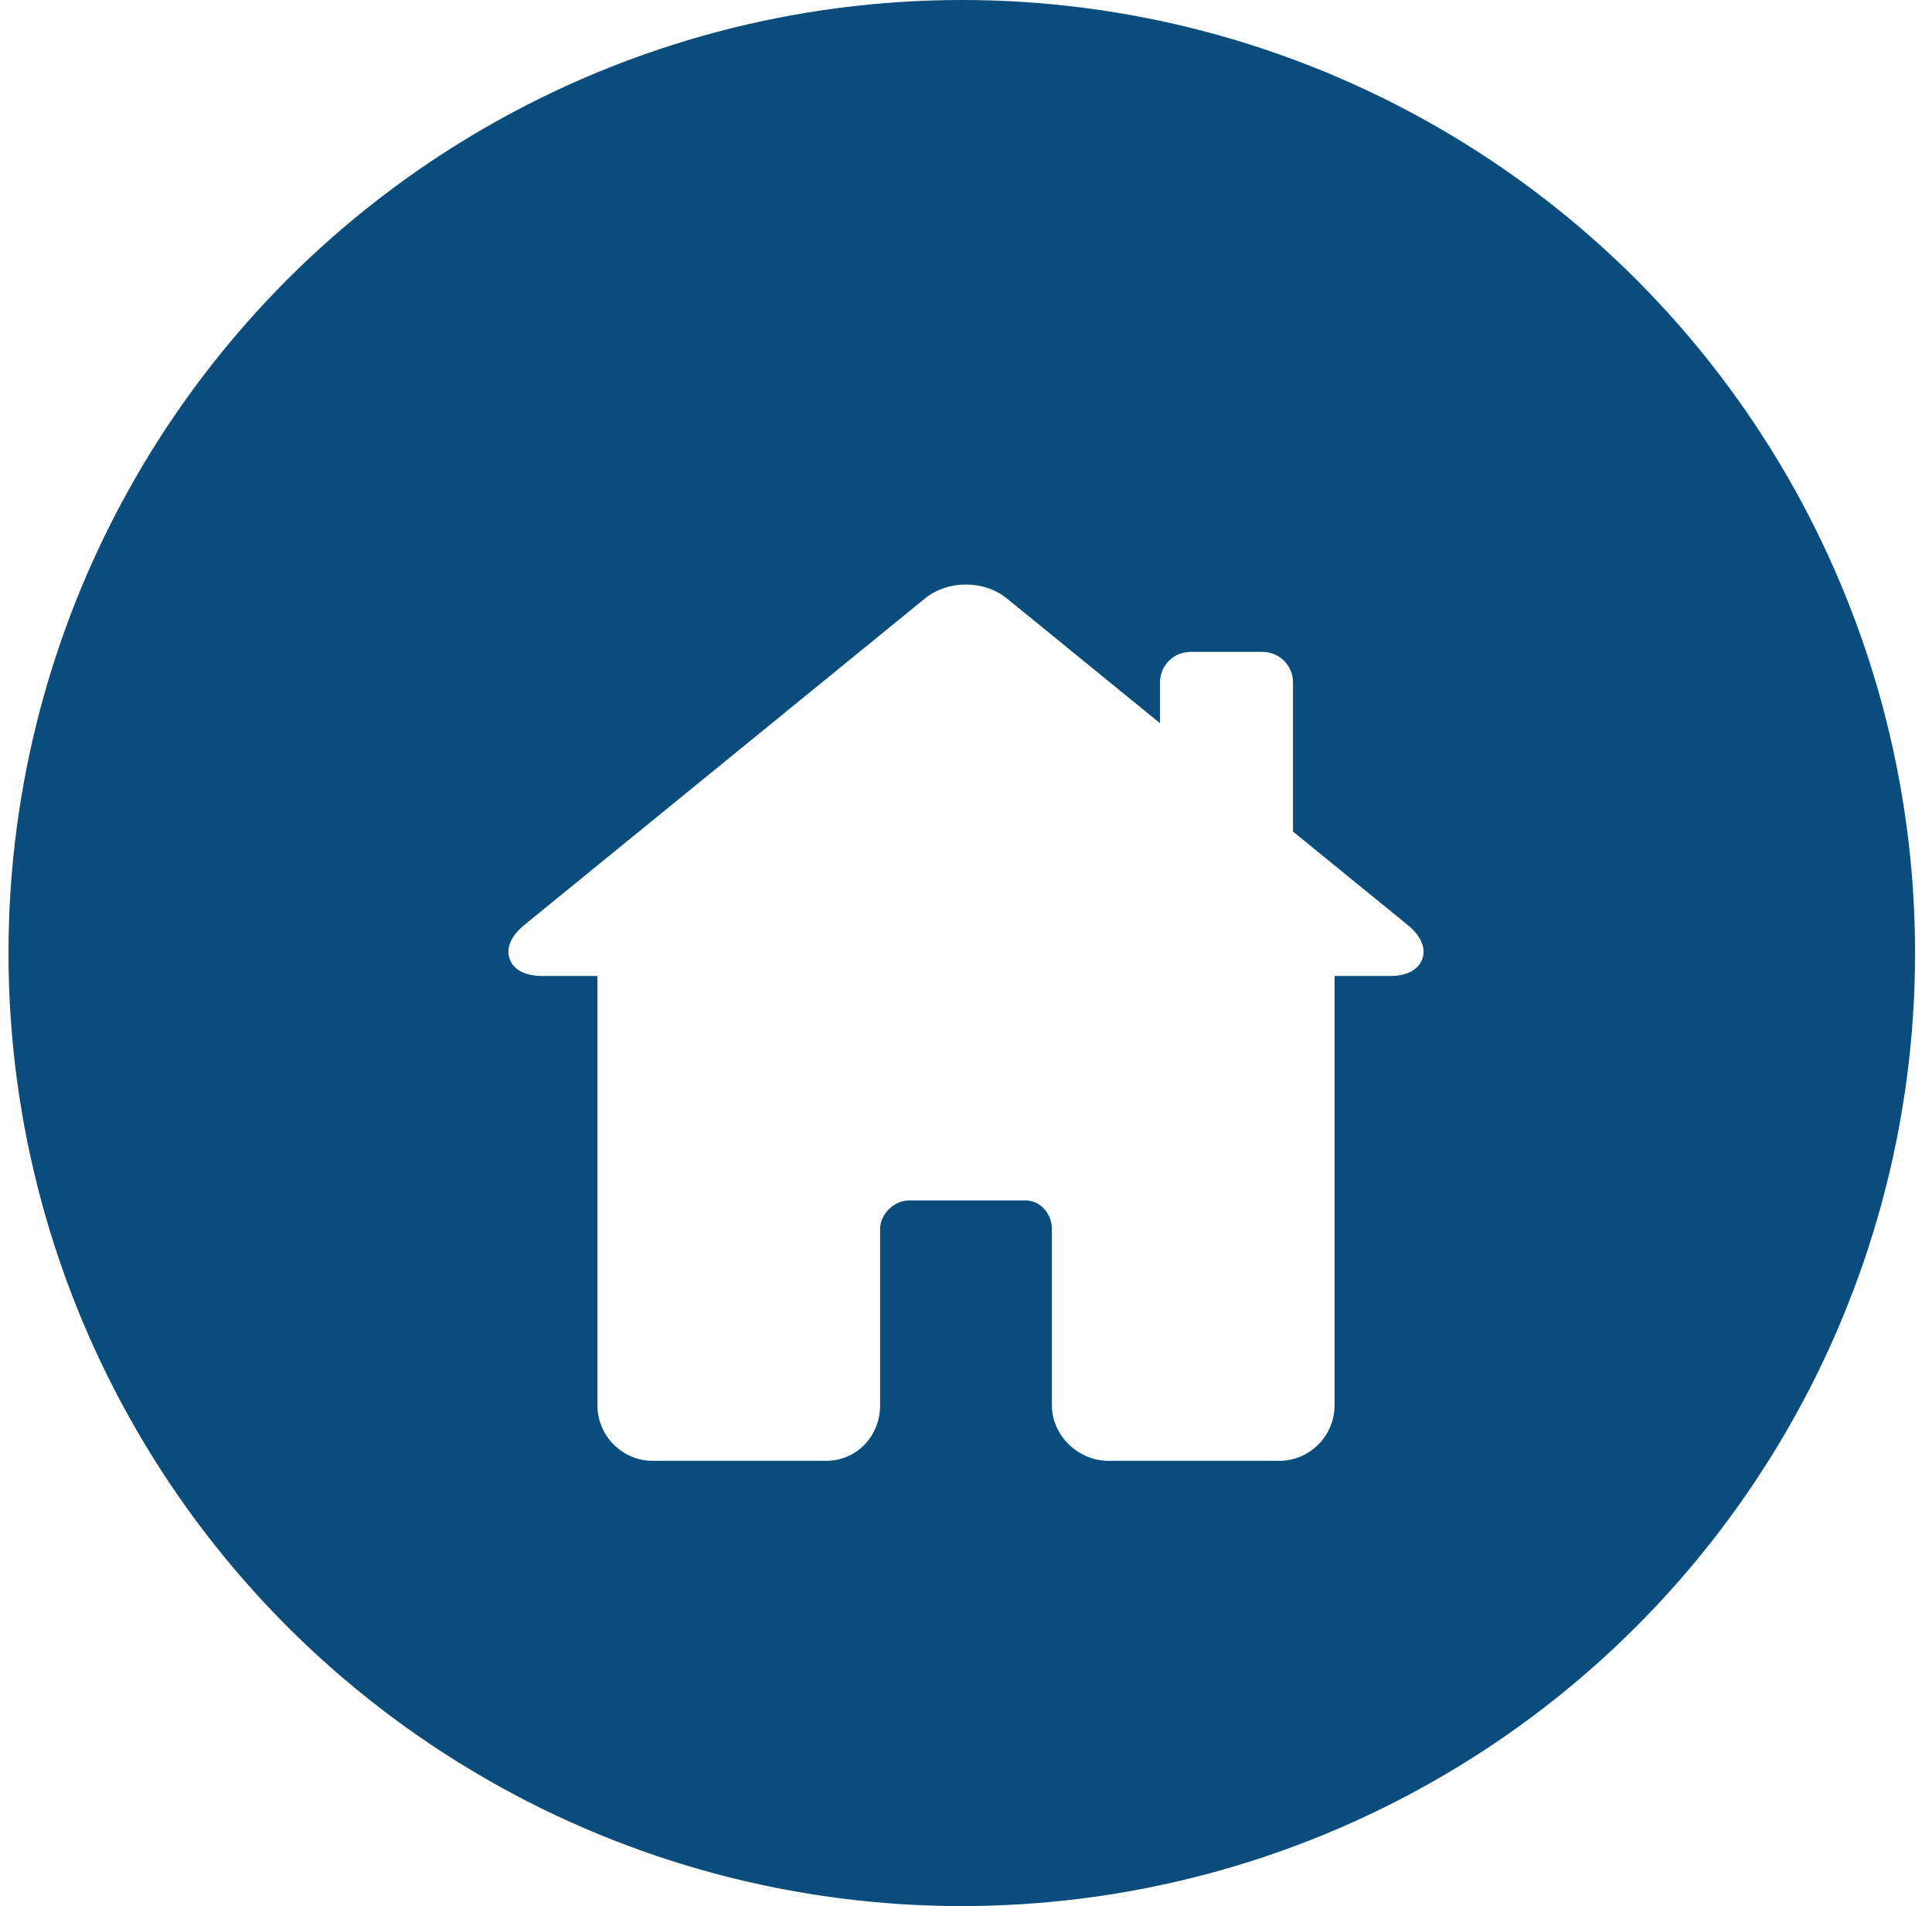 <?xml version="1.0" encoding="UTF-8"?> <svg xmlns="http://www.w3.org/2000/svg" width="76" height="75" viewBox="0 0 76 75" fill="none"><circle r="37.5" transform="matrix(1 0 0 -1 37.834 37.5)" fill="#0A4D7C"></circle><g filter="url(#filter0_d_493_1192)"><path d="M55.368 32.391L50.863 28.72V22.849C50.863 22.188 50.325 21.65 49.664 21.65H46.83C46.169 21.65 45.631 22.188 45.631 22.849V24.456L39.612 19.55C39.177 19.195 38.603 19 37.996 19C37.392 19 36.821 19.194 36.388 19.547L20.632 32.391C19.916 32.975 19.959 33.483 20.049 33.734C20.138 33.984 20.424 34.404 21.344 34.404H23.502V51.295C23.502 52.501 24.48 53.481 25.682 53.481H32.495C33.687 53.481 34.621 52.521 34.621 51.295V44.368C34.621 43.775 35.166 43.234 35.765 43.234H40.344C40.915 43.234 41.379 43.743 41.379 44.368V51.295C41.379 52.48 42.403 53.481 43.614 53.481H50.318C51.52 53.481 52.498 52.501 52.498 51.295V34.404H54.656C55.575 34.404 55.862 33.984 55.951 33.734C56.041 33.483 56.084 32.975 55.368 32.391Z" fill="white"></path></g><defs><filter id="filter0_d_493_1192" x="16" y="19" width="44" height="42.481" filterUnits="userSpaceOnUse" color-interpolation-filters="sRGB"><feFlood flood-opacity="0" result="BackgroundImageFix"></feFlood><feColorMatrix in="SourceAlpha" type="matrix" values="0 0 0 0 0 0 0 0 0 0 0 0 0 0 0 0 0 0 127 0" result="hardAlpha"></feColorMatrix><feOffset dy="4"></feOffset><feGaussianBlur stdDeviation="2"></feGaussianBlur><feComposite in2="hardAlpha" operator="out"></feComposite><feColorMatrix type="matrix" values="0 0 0 0 0 0 0 0 0 0 0 0 0 0 0 0 0 0 0.2 0"></feColorMatrix><feBlend mode="overlay" in2="BackgroundImageFix" result="effect1_dropShadow_493_1192"></feBlend><feBlend mode="normal" in="SourceGraphic" in2="effect1_dropShadow_493_1192" result="shape"></feBlend></filter></defs></svg> 
